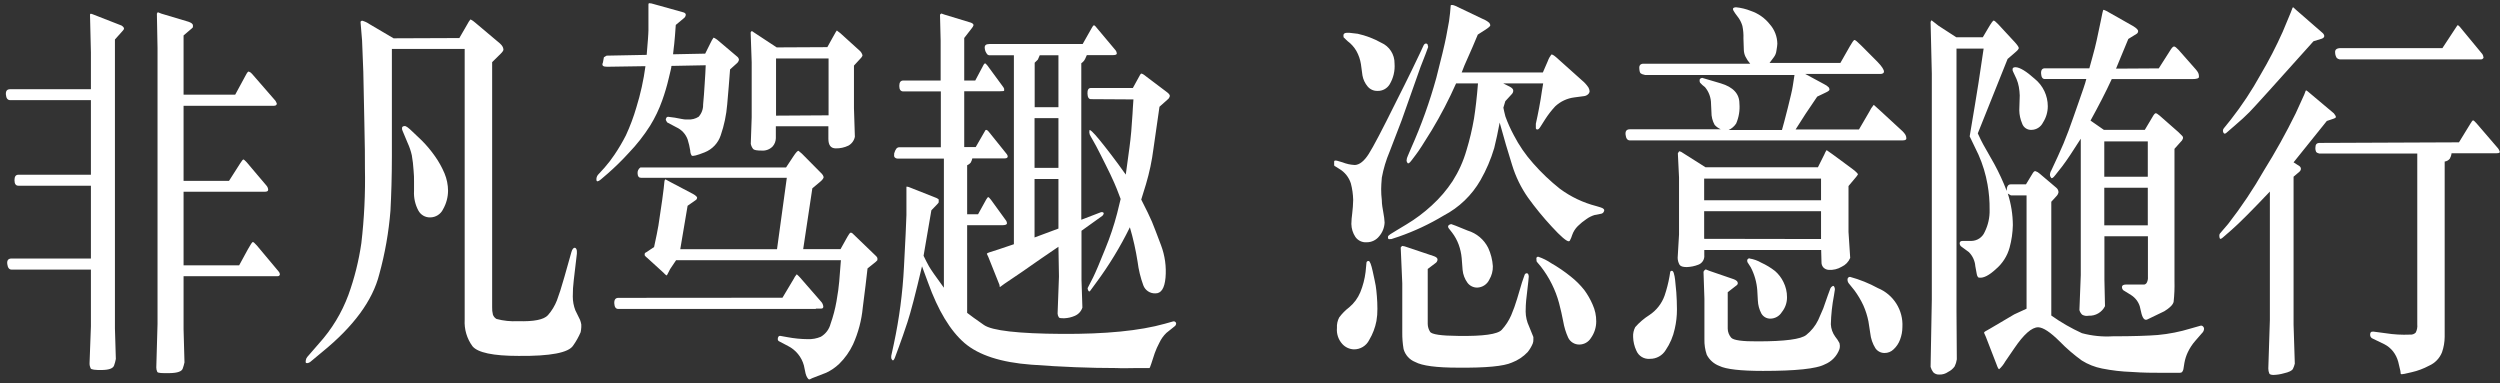 <?xml version="1.0" encoding="UTF-8"?>
<svg width="385px" height="59px" viewBox="0 0 385 59" version="1.1" xmlns="http://www.w3.org/2000/svg" xmlns:xlink="http://www.w3.org/1999/xlink">
    <rect x="0" y="0" width="385" height="59" fill="#333333" stroke="none"/>
    <title>p4-pc-01</title>
    <g id="页面-1" stroke="none" stroke-width="1" fill="none" fill-rule="evenodd">
        <g id="p4-pc-01" transform="translate(0.903, 0.49)" fill="#FFFFFF" fill-rule="nonzero">
            <path d="M13.097,39.32 L13.097,28.11 L1.927,28.11 C1.527,28.11 1.327,27.82 1.327,27.26 C1.327,26.7 1.517,26.42 1.927,26.42 L13.097,26.42 L13.097,14.93 L0.647,14.93 C0.277,14.93 0.057,14.65 0.007,14.09 C-0.043,13.53 0.167,13.25 0.647,13.25 L13.097,13.25 L13.097,7.58 L12.957,1.73 C12.983,1.687 13.017,1.65 13.057,1.62 C13.185,1.638 13.31,1.675 13.427,1.73 L17.807,3.44 C17.907,3.5 17.998,3.574 18.077,3.66 C18.144,3.727 18.187,3.815 18.197,3.91 C18.197,3.99 18.137,4.11 17.997,4.25 L16.797,5.59 L16.797,50.09 L16.937,54.79 C16.876,55.13 16.785,55.465 16.667,55.79 C16.517,56.24 15.907,56.47 14.827,56.49 C13.747,56.51 13.157,56.43 13.057,56.24 C12.942,56 12.883,55.736 12.887,55.47 L13.097,49.77 L13.097,41.03 L0.887,41.03 C0.507,41.03 0.287,40.74 0.217,40.17 C0.147,39.6 0.367,39.32 0.887,39.32 L13.097,39.32 Z M35.317,14.09 L36.987,11.01 C37.161,10.677 37.301,10.517 37.407,10.53 C37.604,10.597 37.777,10.718 37.907,10.88 L41.517,15.03 L41.677,15.34 C41.7,15.377 41.717,15.418 41.727,15.46 C41.727,15.69 41.547,15.8 41.277,15.8 L27.367,15.8 L27.367,27.36 L34.367,27.36 L36.097,24.65 C36.347,24.25 36.507,24.06 36.587,24.07 C36.667,24.08 36.837,24.23 37.107,24.52 L38.637,26.33 L40.147,28.11 C40.295,28.285 40.382,28.502 40.397,28.73 C40.397,28.94 40.217,29.04 39.847,29.04 L27.367,29.04 L27.367,40.37 L35.927,40.37 L37.267,37.91 C37.677,37.17 37.927,36.79 38.027,36.78 C38.127,36.77 38.327,36.95 38.657,37.32 L42.007,41.32 C42.11,41.431 42.176,41.57 42.197,41.72 C42.204,41.808 42.17,41.895 42.107,41.957 C42.043,42.019 41.955,42.049 41.867,42.04 L27.367,42.04 L27.367,50.21 L27.507,55.32 C27.44,55.643 27.349,55.96 27.237,56.27 C27.087,56.72 26.417,56.95 25.237,56.97 C24.057,56.99 23.407,56.97 23.317,56.78 C23.215,56.568 23.164,56.335 23.167,56.1 L23.357,49.4 L23.357,6.93 L23.257,1.61 C23.291,1.529 23.338,1.455 23.397,1.39 L23.947,1.61 L28.097,2.85 C28.537,3 28.777,3.17 28.807,3.38 L28.807,3.51 C28.813,3.57 28.813,3.63 28.807,3.69 C28.758,3.778 28.69,3.853 28.607,3.91 L27.367,4.97 L27.367,14.09 L35.317,14.09 Z" id="形状"></path>
            <path d="M69.837,5.37 L71.097,3.19 C71.218,2.948 71.366,2.72 71.537,2.51 C71.597,2.51 71.857,2.63 72.297,3.01 L76.097,6.21 C76.26,6.353 76.399,6.522 76.507,6.71 C76.575,6.848 76.615,6.997 76.627,7.15 C76.627,7.29 76.487,7.51 76.187,7.8 L74.887,9.08 L74.887,46.79 C74.871,47.187 74.911,47.584 75.007,47.97 C75.108,48.248 75.302,48.481 75.557,48.63 C76.629,48.916 77.739,49.031 78.847,48.97 C81.317,49.05 82.847,48.74 83.477,48.05 C84.072,47.374 84.542,46.599 84.867,45.76 C85.177,44.93 85.567,43.76 86.017,42.15 L87.097,38.32 C87.224,37.88 87.404,37.66 87.637,37.66 C87.755,37.697 87.845,37.791 87.877,37.91 C87.922,38.021 87.942,38.14 87.937,38.26 C87.931,38.363 87.931,38.467 87.937,38.57 L87.457,42.65 C87.351,43.492 87.301,44.341 87.307,45.19 C87.307,45.908 87.44,46.62 87.697,47.29 L88.427,48.78 C88.513,49.007 88.576,49.241 88.617,49.48 C88.617,49.64 88.617,49.78 88.617,49.9 C88.603,50.159 88.57,50.416 88.517,50.67 C88.207,51.392 87.822,52.079 87.367,52.72 C86.667,53.83 83.857,54.37 78.957,54.32 C75.027,54.32 72.657,53.81 71.857,52.83 C70.995,51.651 70.571,50.208 70.657,48.75 L70.657,7.05 L59.447,7.05 C59.447,8.53 59.447,9.86 59.447,11.05 L59.447,17.61 C59.447,20.79 59.447,22.77 59.447,23.56 C59.447,26.69 59.357,29.5 59.227,31.97 C58.963,35.274 58.387,38.545 57.507,41.74 C56.487,45.793 53.547,49.793 48.687,53.74 L46.897,55.23 C46.77,55.34 46.614,55.409 46.447,55.43 C46.307,55.43 46.227,55.43 46.187,55.35 C46.166,55.241 46.166,55.129 46.187,55.02 C46.208,54.821 46.288,54.633 46.417,54.48 L48.207,52.42 C50.182,50.238 51.723,47.699 52.747,44.94 C53.685,42.349 54.355,39.668 54.747,36.94 C55.19,33.134 55.374,29.301 55.297,25.47 C55.297,24.03 55.297,21.66 55.207,18.34 C55.117,15.02 55.107,12.43 55.047,10.58 L54.857,5.76 L54.617,2.86 C54.675,2.781 54.755,2.722 54.847,2.69 C55.263,2.8 55.655,2.983 56.007,3.23 L59.707,5.41 L69.837,5.37 Z M61.867,21.51 L61.097,19.67 C61.026,19.535 60.995,19.382 61.007,19.23 C61.007,19.04 61.147,18.94 61.397,18.92 C61.647,18.9 62.027,19.21 62.627,19.79 L64.097,21.19 C64.83,21.932 65.499,22.735 66.097,23.59 C66.678,24.411 67.167,25.293 67.557,26.22 C67.907,27.063 68.091,27.967 68.097,28.88 C68.091,29.876 67.829,30.854 67.337,31.72 C66.973,32.495 66.194,32.99 65.337,32.99 C64.576,33.009 63.871,32.594 63.517,31.92 C63.026,30.999 62.798,29.962 62.857,28.92 L62.857,27.39 C62.857,26.98 62.857,26.39 62.787,25.74 C62.741,24.962 62.651,24.188 62.517,23.42 C62.368,22.762 62.15,22.122 61.867,21.51 L61.867,21.51 Z" id="形状"></path>
            <path d="M92.507,8.08 L98.687,7.96 C98.767,6.96 98.827,6.22 98.877,5.61 C98.927,5 98.947,4.52 98.957,4.19 C98.967,3.86 98.957,3.65 98.957,3.57 L98.957,1.48 L98.957,0.2 C98.959,0.128 98.984,0.058 99.027,0 C99.283,0.005 99.537,0.052 99.777,0.14 L104.367,1.42 C104.607,1.5 104.717,1.63 104.707,1.81 C104.677,2.031 104.553,2.228 104.367,2.35 L103.167,3.35 C103.077,4.66 102.997,5.63 102.927,6.28 L102.857,6.87 L102.747,7.87 L107.697,7.77 L108.517,6.12 C108.645,5.836 108.799,5.565 108.977,5.31 C109.037,5.31 109.217,5.38 109.537,5.62 L112.597,8.21 C112.768,8.327 112.877,8.514 112.897,8.72 C112.846,8.951 112.715,9.157 112.527,9.3 L111.527,10.2 C111.407,11.88 111.257,13.68 111.087,15.59 C110.955,17.212 110.619,18.812 110.087,20.35 C109.693,21.546 108.788,22.506 107.617,22.97 C106.427,23.44 105.757,23.61 105.617,23.47 C105.471,23.247 105.394,22.986 105.397,22.72 C105.305,22.127 105.168,21.542 104.987,20.97 C104.682,20.144 104.059,19.474 103.257,19.11 L101.957,18.42 C101.887,18.42 101.807,18.32 101.727,18.17 C101.664,18.079 101.629,17.971 101.627,17.86 C101.647,17.778 101.681,17.7 101.727,17.63 C101.811,17.514 101.961,17.465 102.097,17.51 L103.017,17.63 L104.017,17.82 C104.344,17.898 104.681,17.928 105.017,17.91 C105.605,17.955 106.191,17.807 106.687,17.49 C107.15,16.975 107.397,16.302 107.377,15.61 C107.471,14.63 107.551,13.57 107.617,12.43 C107.697,11.29 107.747,10.33 107.777,9.56 L102.497,9.66 C102.497,9.95 102.307,10.59 102.077,11.59 C101.81,12.739 101.476,13.87 101.077,14.98 C100.595,16.343 99.968,17.65 99.207,18.88 C98.256,20.38 97.158,21.78 95.927,23.06 C94.914,24.173 93.839,25.228 92.707,26.22 L91.647,27.13 C91.207,27.5 90.977,27.53 90.947,27.22 C90.92,26.94 91.003,26.661 91.177,26.44 L92.177,25.35 C92.734,24.718 93.249,24.05 93.717,23.35 C94.369,22.388 94.96,21.386 95.487,20.35 C96.13,18.959 96.669,17.522 97.097,16.05 C97.741,13.976 98.209,11.852 98.497,9.7 L92.577,9.79 C91.947,9.79 91.737,9.6 91.947,9.14 L92.097,8.33 L92.507,8.08 Z M119.597,45.36 L121.297,42.51 C121.427,42.234 121.595,41.978 121.797,41.75 C121.981,41.909 122.155,42.079 122.317,42.26 L125.497,45.91 C125.721,46.128 125.859,46.419 125.887,46.73 C125.887,46.93 125.767,47.03 125.587,47.03 L124.737,47.03 L124.737,47.09 L94.327,47.09 C93.927,47.09 93.727,46.8 93.697,46.23 C93.667,45.66 93.887,45.38 94.327,45.38 L119.597,45.36 Z M97.717,25.3 L97.887,25.3 L120.147,25.3 L121.257,23.62 C121.687,22.96 121.967,22.67 122.087,22.75 C122.266,22.882 122.436,23.026 122.597,23.18 L125.687,26.3 C125.807,26.435 125.892,26.596 125.937,26.77 C125.937,26.93 125.797,27.18 125.397,27.51 L124.197,28.51 L122.787,37.88 L128.537,37.88 L129.597,35.98 C129.817,35.59 129.977,35.38 130.067,35.35 C130.157,35.32 130.317,35.35 130.517,35.58 L134.037,38.97 C134.114,39.052 134.175,39.147 134.217,39.25 L134.217,39.41 C134.222,39.463 134.222,39.517 134.217,39.57 C134.217,39.57 134.117,39.7 133.947,39.85 L132.697,40.85 C132.537,42.33 132.294,44.33 131.967,46.85 C131.785,48.816 131.278,50.739 130.467,52.54 C129.94,53.658 129.219,54.674 128.337,55.54 C127.748,56.101 127.073,56.564 126.337,56.91 L124.167,57.75 C123.917,57.89 123.757,57.96 123.677,57.94 C123.597,57.92 123.297,57.61 123.157,57.03 L122.897,55.79 C122.543,54.488 121.652,53.397 120.447,52.79 L119.097,52.08 C118.966,52.028 118.879,51.901 118.877,51.76 C118.862,51.624 118.893,51.486 118.967,51.37 C119.036,51.263 119.164,51.211 119.287,51.24 L120.347,51.43 C121.389,51.628 122.447,51.732 123.507,51.74 C124.193,51.766 124.876,51.639 125.507,51.37 C126.255,50.931 126.795,50.21 127.007,49.37 C127.406,48.244 127.71,47.087 127.917,45.91 C128.137,44.66 128.277,43.64 128.337,42.86 C128.397,42.08 128.487,40.99 128.597,39.58 L103.217,39.58 L102.297,40.95 L101.867,41.79 C101.807,41.87 101.767,41.92 101.737,41.93 C101.567,41.81 101.413,41.668 101.277,41.51 L98.777,39.23 C98.62,39.123 98.484,38.988 98.377,38.83 L98.377,38.64 C98.374,38.568 98.403,38.498 98.457,38.45 L98.667,38.33 L99.827,37.55 C100.157,36.04 100.377,34.93 100.497,34.22 C100.617,33.51 100.807,32.22 101.077,30.3 L101.307,28.52 L101.427,27.37 C101.453,27.277 101.501,27.191 101.567,27.12 L102.367,27.56 L105.787,29.36 C106.267,29.63 106.487,29.84 106.447,30 C106.425,30.155 106.328,30.29 106.187,30.36 L104.987,31.2 L103.857,37.89 L118.757,37.89 L120.267,26.89 L97.817,26.89 C97.487,26.89 97.307,26.68 97.287,26.25 C97.241,25.878 97.407,25.511 97.717,25.3 Z M126.507,6.77 L127.317,5.31 C127.737,4.52 127.977,4.15 128.017,4.19 L128.017,4.25 L128.487,4.6 L131.577,7.4 C131.685,7.514 131.773,7.646 131.837,7.79 C131.89,7.885 131.917,7.992 131.917,8.1 C131.82,8.293 131.688,8.466 131.527,8.61 L130.607,9.61 L130.607,16.18 L130.747,20.57 C130.634,21.152 130.267,21.654 129.747,21.94 C129.145,22.227 128.484,22.371 127.817,22.36 C127.047,22.36 126.667,21.88 126.667,20.88 L126.667,18.95 L118.577,18.95 L118.577,20.79 C118.568,21.253 118.398,21.698 118.097,22.05 C117.672,22.497 117.073,22.735 116.457,22.7 C115.687,22.7 115.217,22.64 115.057,22.42 C114.886,22.197 114.77,21.936 114.717,21.66 L114.857,17.58 L114.857,9.11 L114.697,4.51 C114.757,4.39 114.807,4.32 114.837,4.31 C114.867,4.3 114.977,4.31 115.167,4.48 L118.707,6.81 L126.507,6.77 Z M126.697,17.27 L126.697,8.51 L118.607,8.51 L118.607,17.32 L126.697,17.27 Z" id="形状"></path>
            <path d="M137.577,22.19 L143.987,22.19 L143.987,13.59 L138.207,13.59 C137.797,13.59 137.587,13.31 137.587,12.75 C137.587,12.19 137.787,11.91 138.207,11.91 L143.957,11.91 L143.957,5.78 L143.857,1.78 C143.909,1.695 143.986,1.629 144.077,1.59 L144.517,1.75 L148.627,3 C148.737,3.042 148.839,3.103 148.927,3.18 C148.99,3.235 149.023,3.317 149.017,3.4 C148.966,3.563 148.881,3.713 148.767,3.84 L147.587,5.36 L147.587,11.91 L149.287,11.91 L150.507,9.61 C150.557,9.481 150.639,9.367 150.747,9.28 C150.827,9.233 150.967,9.343 151.167,9.61 L153.547,12.85 C153.628,12.953 153.692,13.067 153.737,13.19 L153.737,13.31 C153.746,13.363 153.746,13.417 153.737,13.47 C153.737,13.53 153.517,13.56 153.127,13.56 L149.637,13.56 L149.637,13.56 L147.587,13.56 L147.587,22.16 L149.357,22.16 L150.647,19.92 L150.867,19.54 C150.987,19.46 151.167,19.54 151.387,19.82 L154.117,23.22 C154.211,23.322 154.271,23.452 154.287,23.59 C154.287,23.8 154.117,23.9 153.837,23.9 L148.837,23.9 C148.785,24.135 148.698,24.361 148.577,24.57 C148.43,24.741 148.245,24.874 148.037,24.96 L148.037,32.51 L149.717,32.51 L150.957,30.26 C151.107,30.01 151.207,29.88 151.277,29.87 C151.347,29.86 151.497,30 151.717,30.29 L153.957,33.38 C154.088,33.526 154.163,33.714 154.167,33.91 C154.167,34.09 153.907,34.19 153.487,34.19 L151.367,34.19 L149.287,34.19 L148.037,34.19 L148.037,47.69 C148.507,48.07 149.377,48.69 150.627,49.56 C151.877,50.43 155.897,50.89 162.627,50.93 C169.357,50.97 174.627,50.45 178.467,49.37 L179.787,49 C179.894,48.975 180.007,49.005 180.087,49.08 C180.186,49.15 180.236,49.27 180.217,49.39 C180.192,49.549 180.101,49.69 179.967,49.78 L178.717,50.78 C178.267,51.216 177.901,51.731 177.637,52.3 C177.362,52.812 177.125,53.344 176.927,53.89 L176.387,55.54 C176.247,55.98 176.147,56.19 176.107,56.19 L175.747,56.19 L175.587,56.19 L174.197,56.19 C173.017,56.19 171.967,56.25 171.057,56.19 C166.957,56.19 162.577,56.017 157.917,55.67 C153.257,55.323 149.831,54.213 147.637,52.34 C145.437,50.44 143.561,47.33 142.007,43.01 L141.087,40.52 C140.087,44.78 139.337,47.64 138.847,49.12 C138.357,50.6 137.917,51.88 137.507,52.98 L136.897,54.63 C136.747,54.98 136.627,55.09 136.517,54.96 C136.435,54.877 136.377,54.773 136.347,54.66 L136.347,54.32 L136.747,52.48 C137.583,48.578 138.105,44.615 138.307,40.63 C138.527,36.51 138.654,33.843 138.687,32.63 L138.687,29.55 L138.687,28.26 C138.817,28.249 138.947,28.27 139.067,28.32 L143.317,30 C143.537,30.11 143.647,30.19 143.657,30.25 C143.667,30.313 143.667,30.377 143.657,30.44 C143.661,30.507 143.661,30.573 143.657,30.64 C143.657,30.72 143.557,30.83 143.397,31 L142.527,31.9 L141.327,38.9 C141.597,39.46 141.867,40 142.147,40.5 C142.427,41 143.207,42.12 144.457,43.82 L144.457,23.93 L137.297,23.93 C137.156,23.932 137.019,23.878 136.917,23.78 C136.807,23.674 136.762,23.518 136.797,23.37 L136.797,23.15 C136.987,22.51 137.197,22.19 137.577,22.19 Z M151.187,7.93 C150.93,7.657 150.774,7.304 150.747,6.93 C150.697,6.5 150.927,6.29 151.447,6.29 L165.827,6.29 L167.237,3.8 C167.367,3.57 167.457,3.44 167.527,3.42 C167.597,3.4 167.677,3.42 167.787,3.55 L170.917,7.28 C171.016,7.414 171.075,7.574 171.087,7.74 C171.087,7.91 170.897,8 170.467,8 L166.467,8 C166.376,8.175 166.296,8.355 166.227,8.54 C166.094,8.829 165.883,9.075 165.617,9.25 L165.617,33.35 L168.617,32.2 C168.72,32.162 168.834,32.162 168.937,32.2 C168.991,32.217 169.034,32.257 169.055,32.309 C169.077,32.361 169.074,32.42 169.047,32.47 C169.007,32.577 168.942,32.673 168.857,32.75 L165.647,35.05 L165.647,42.62 L165.787,46.88 C165.6,47.453 165.173,47.916 164.617,48.15 C164.115,48.37 163.575,48.496 163.027,48.52 C162.527,48.52 162.227,48.52 162.147,48.36 C162.037,48.19 161.974,47.993 161.967,47.79 L162.177,42.09 L162.097,37.51 C160.867,38.34 159.957,38.96 159.357,39.38 L156.487,41.38 L153.767,43.22 L153.087,43.72 C153.058,43.678 153.038,43.63 153.027,43.58 C153.021,43.524 153.021,43.466 153.027,43.41 L151.297,39.08 C151.232,38.919 151.159,38.763 151.077,38.61 C151.077,38.55 151.147,38.48 151.397,38.39 L152.837,37.93 C153.824,37.61 154.624,37.34 155.237,37.12 L155.237,8.02 L151.397,8.02 L151.187,7.93 Z M162.097,16.02 L162.097,8.02 L159.217,8.02 C159.047,8.44 158.947,8.66 158.927,8.69 L158.437,9.17 L158.437,16.02 L162.097,16.02 Z M162.097,25.36 L162.097,17.7 L158.417,17.7 L158.417,25.36 L162.097,25.36 Z M162.097,27.08 L158.417,27.08 L158.417,36.08 L162.097,34.71 L162.097,27.08 Z M167.097,14.78 C166.767,14.78 166.587,14.49 166.567,13.92 C166.547,13.35 166.717,13.06 167.097,13.06 L173.557,13.06 L174.657,11.06 C174.737,10.92 174.807,10.84 174.877,10.84 C175.003,10.87 175.122,10.925 175.227,11 L178.857,13.74 C179.177,13.99 179.297,14.2 179.237,14.36 C179.196,14.487 179.131,14.606 179.047,14.71 L177.657,15.95 C177.377,17.95 177.067,20.11 176.727,22.43 C176.492,24.275 176.108,26.097 175.577,27.88 L174.847,30.24 C175.637,31.78 176.187,32.92 176.497,33.65 C176.807,34.38 177.277,35.65 177.897,37.28 C178.498,38.874 178.734,40.583 178.587,42.28 C178.437,43.91 177.917,44.71 177.017,44.69 C176.198,44.719 175.452,44.219 175.167,43.45 C174.738,42.277 174.442,41.059 174.287,39.82 C174.008,38.026 173.61,36.252 173.097,34.51 C171.626,37.517 169.882,40.382 167.887,43.07 L167.017,44.26 C166.907,44.42 166.807,44.44 166.737,44.32 C166.671,44.232 166.626,44.129 166.607,44.02 C166.585,43.965 166.585,43.905 166.607,43.85 L167.437,42.23 C167.807,41.48 168.437,40.02 169.307,37.83 C170.041,36.05 170.652,34.223 171.137,32.36 L171.677,30.15 C171.477,29.61 171.277,29.1 171.087,28.61 C170.897,28.12 170.567,27.37 170.087,26.35 C169.607,25.33 169.087,24.35 168.597,23.35 C168.107,22.35 167.697,21.63 167.437,21.17 C167.177,20.71 166.997,20.41 166.927,20.25 C166.851,20.046 166.831,19.825 166.867,19.61 C166.867,19.34 167.437,19.84 168.467,21.11 C169.497,22.38 170.847,24.11 172.467,26.4 C172.637,25.14 172.827,23.73 173.037,22.2 C173.247,20.67 173.397,18.94 173.507,17.03 L173.557,16.13 L173.647,14.82 L167.097,14.78 Z" id="形状"></path>
            <path d="M217.767,7.71 L218.287,6.59 C218.387,6.34 218.537,6.21 218.707,6.21 C218.805,6.215 218.895,6.267 218.947,6.35 C218.988,6.477 219.019,6.608 219.037,6.74 L218.637,7.83 L217.857,9.83 L214.937,18.08 L213.097,22.87 C212.551,24.155 212.149,25.497 211.897,26.87 C211.837,27.6 211.797,28.18 211.797,28.61 C211.794,29.188 211.827,29.766 211.897,30.34 C211.897,30.98 212.027,31.66 212.147,32.34 C212.24,32.819 212.3,33.303 212.327,33.79 C212.29,34.567 211.994,35.31 211.487,35.9 C211.023,36.486 210.315,36.825 209.567,36.82 C208.883,36.874 208.221,36.562 207.827,36 C207.433,35.407 207.218,34.712 207.207,34 C207.217,33.461 207.26,32.923 207.337,32.39 C207.422,31.696 207.472,30.999 207.487,30.3 C207.467,29.439 207.347,28.583 207.127,27.75 C206.828,26.808 206.19,26.01 205.337,25.51 L204.747,25.14 C204.659,25.119 204.588,25.055 204.557,24.97 C204.552,24.887 204.552,24.803 204.557,24.72 C204.549,24.603 204.549,24.487 204.557,24.37 C204.557,24.24 204.727,24.2 204.997,24.26 L205.847,24.51 C206.456,24.754 207.102,24.893 207.757,24.92 C208.477,24.88 209.187,24.31 209.887,23.21 C210.587,22.11 211.961,19.493 214.007,15.36 C216.097,11.24 217.307,8.68 217.767,7.71 Z M209.877,39.71 C210.057,39.71 210.267,40.25 210.497,41.3 C210.727,42.35 210.887,43.09 210.957,43.51 C211.027,43.93 211.087,44.51 211.137,45.13 C211.187,45.75 211.217,46.43 211.217,47.06 C211.227,47.693 211.177,48.326 211.067,48.95 C210.869,49.977 210.494,50.962 209.957,51.86 C209.511,52.772 208.572,53.339 207.557,53.31 C206.887,53.276 206.257,52.978 205.807,52.48 C205.2,51.808 204.902,50.912 204.987,50.01 C204.949,49.448 205.071,48.886 205.337,48.39 C205.769,47.808 206.281,47.29 206.857,46.85 C207.615,46.222 208.209,45.419 208.587,44.51 C208.993,43.51 209.266,42.461 209.397,41.39 L209.537,39.93 C209.572,39.776 209.721,39.675 209.877,39.7 L209.877,39.71 Z M205.987,4.94 C205.987,4.71 206.167,4.58 206.497,4.56 L206.897,4.56 L208.187,4.71 C209.447,4.99 210.66,5.451 211.787,6.08 C213.064,6.631 213.882,7.899 213.857,9.29 C213.944,10.416 213.678,11.541 213.097,12.51 C212.702,13.149 211.998,13.53 211.247,13.51 C210.654,13.533 210.085,13.278 209.707,12.82 C209.303,12.337 209.031,11.759 208.917,11.14 L208.677,9.37 C208.566,8.668 208.333,7.991 207.987,7.37 C207.64,6.766 207.169,6.242 206.607,5.83 L206.097,5.34 C206.007,5.3 205.977,5.17 205.987,4.94 Z M236.747,12.35 L230.587,12.35 L231.587,12.85 C231.967,13.05 232.147,13.26 232.137,13.47 C232.137,13.669 232.058,13.859 231.917,14 L230.917,15.09 L230.617,16.09 C230.697,16.5 230.797,16.95 230.927,17.44 C231.286,18.43 231.717,19.393 232.217,20.32 C233.028,21.895 234.036,23.36 235.217,24.68 C236.462,26.096 237.831,27.398 239.307,28.57 C240.993,29.819 242.905,30.729 244.937,31.25 L245.567,31.44 C246.037,31.58 246.227,31.78 246.117,32.03 C246.056,32.238 245.881,32.393 245.667,32.43 L244.667,32.62 C244.22,32.757 243.797,32.967 243.417,33.24 C242.937,33.561 242.489,33.925 242.077,34.33 C241.691,34.712 241.397,35.177 241.217,35.69 C241.128,35.992 241.007,36.283 240.857,36.56 C240.822,36.622 240.758,36.663 240.687,36.67 C240.337,36.67 239.457,35.93 238.057,34.4 C236.758,32.999 235.546,31.519 234.427,29.97 C233.341,28.425 232.507,26.717 231.957,24.91 C231.327,22.91 230.697,20.78 230.047,18.39 C229.777,19.82 229.507,21.13 229.207,22.31 C228.696,24.032 227.988,25.69 227.097,27.25 C225.766,29.576 223.794,31.471 221.417,32.71 C219.232,34.026 216.917,35.112 214.507,35.95 L213.357,36.33 L213.157,36.33 C213.096,36.351 213.029,36.351 212.967,36.33 C212.91,36.301 212.867,36.251 212.847,36.19 C212.839,36.114 212.839,36.036 212.847,35.96 C212.847,35.87 212.967,35.74 213.217,35.57 L214.277,34.92 L215.687,34.07 C217.084,33.233 218.391,32.255 219.587,31.15 C220.81,30.04 221.889,28.78 222.797,27.4 C223.734,25.927 224.455,24.328 224.937,22.65 C225.427,21.043 225.814,19.406 226.097,17.75 C226.327,16.29 226.537,14.49 226.707,12.35 L223.337,12.35 C222.237,14.829 220.985,17.237 219.587,19.56 C218.361,21.56 217.551,22.81 217.157,23.31 L216.477,24.21 C216.177,24.61 215.977,24.75 215.877,24.63 C215.773,24.523 215.712,24.38 215.707,24.23 C215.723,23.976 215.791,23.727 215.907,23.5 L216.427,22.28 C217.981,18.791 219.271,15.191 220.287,11.51 C221.061,8.503 221.564,6.407 221.797,5.22 C222.031,4.033 222.181,3.223 222.247,2.79 L222.407,1.51 L222.507,0.33 C222.617,0.23 222.857,0.26 223.237,0.42 L227.427,2.42 C227.791,2.561 228.128,2.76 228.427,3.01 C228.523,3.12 228.585,3.256 228.607,3.4 C228.607,3.53 228.347,3.78 227.777,4.13 L226.677,4.84 C226.107,6.21 225.617,7.36 225.197,8.28 C224.777,9.2 224.437,10 224.197,10.67 L236.697,10.67 L237.457,8.92 C237.583,8.56 237.765,8.223 237.997,7.92 C238.087,7.85 238.337,7.98 238.727,8.31 L242.727,11.89 C243.115,12.207 243.452,12.581 243.727,13 C243.818,13.175 243.876,13.364 243.897,13.56 C243.882,13.747 243.792,13.92 243.647,14.04 C243.464,14.203 243.232,14.302 242.987,14.32 L241.547,14.51 C240.443,14.646 239.41,15.129 238.597,15.89 C238.022,16.509 237.503,17.178 237.047,17.89 L236.337,19.01 C236.147,19.32 235.987,19.47 235.837,19.45 C235.78,19.453 235.724,19.432 235.682,19.392 C235.641,19.352 235.617,19.297 235.617,19.24 C235.617,19.11 235.617,18.99 235.617,18.89 C235.603,18.784 235.603,18.676 235.617,18.57 L235.877,17.36 C236.037,16.59 236.197,15.74 236.357,14.79 C236.517,13.84 236.617,12.99 236.747,12.35 L236.747,12.35 Z M218.967,40.93 L218.967,49.4 C218.975,49.825 219.099,50.241 219.327,50.6 C219.577,51.01 221.027,51.22 223.677,51.24 C227.497,51.3 229.724,50.99 230.357,50.31 C230.964,49.649 231.457,48.892 231.817,48.07 C232.172,47.235 232.479,46.38 232.737,45.51 L233.487,42.99 L233.887,41.84 C233.933,41.695 234.065,41.595 234.217,41.59 C234.397,41.59 234.497,41.73 234.527,42.09 L234.457,42.86 L234.127,45.76 C234.077,46.22 234.057,46.76 234.047,47.5 C234.057,48.289 234.237,49.067 234.577,49.78 C234.997,50.78 235.217,51.32 235.237,51.41 C235.245,51.547 235.245,51.683 235.237,51.82 C235.244,52.025 235.21,52.229 235.137,52.42 C234.94,52.891 234.678,53.332 234.357,53.73 C233.678,54.449 232.843,55.003 231.917,55.35 C230.677,55.91 227.917,56.17 223.647,56.13 C220.314,56.13 218.114,55.84 217.047,55.26 C216.165,54.915 215.498,54.173 215.247,53.26 C215.103,52.411 215.036,51.551 215.047,50.69 L215.047,43.15 L214.807,37.63 C214.865,37.531 214.944,37.446 215.037,37.38 C215.291,37.409 215.54,37.473 215.777,37.57 L219.947,38.97 C220.297,39.1 220.467,39.26 220.477,39.47 C220.467,39.716 220.331,39.939 220.117,40.06 L218.967,40.93 Z M222.127,34.33 C222.127,34.21 222.257,34.1 222.577,34.02 C222.637,34.02 223.487,34.34 225.117,35.02 C226.493,35.432 227.636,36.395 228.277,37.68 C228.689,38.571 228.933,39.53 228.997,40.51 C229.012,41.238 228.822,41.955 228.447,42.58 C228.104,43.307 227.381,43.779 226.577,43.8 C225.997,43.802 225.449,43.532 225.097,43.07 C224.667,42.485 224.404,41.793 224.337,41.07 L224.197,39.26 C224.132,38.543 223.974,37.837 223.727,37.16 C223.484,36.508 223.147,35.895 222.727,35.34 L222.187,34.65 C222.122,34.557 222.09,34.444 222.097,34.33 L222.127,34.33 Z M235.717,39.51 C235.688,39.409 235.688,39.301 235.717,39.2 C235.768,39.095 235.881,39.034 235.997,39.05 C236.707,39.289 237.38,39.626 237.997,40.05 C239.05,40.652 240.053,41.338 240.997,42.1 C241.765,42.704 242.46,43.395 243.067,44.16 C243.587,44.864 244.023,45.625 244.367,46.43 C244.735,47.237 244.922,48.114 244.917,49 C244.92,49.921 244.633,50.82 244.097,51.57 C243.721,52.178 243.062,52.555 242.347,52.57 C241.606,52.593 240.92,52.178 240.597,51.51 C240.237,50.72 239.982,49.886 239.837,49.03 C239.657,48.1 239.447,47.14 239.187,46.17 C238.917,45.17 238.548,44.198 238.087,43.27 C237.612,42.312 237.043,41.404 236.387,40.56 L235.757,39.81 C235.723,39.714 235.709,39.612 235.717,39.51 L235.717,39.51 Z" id="形状"></path>
            <path d="M275.617,19.45 L285.377,19.45 L286.957,16.74 C287.143,16.354 287.375,15.991 287.647,15.66 C287.647,15.66 288.027,15.97 288.647,16.55 L292.097,19.73 C292.27,19.897 292.421,20.085 292.547,20.29 C292.631,20.454 292.676,20.636 292.677,20.82 C292.677,21.03 292.497,21.13 292.097,21.13 L289.097,21.13 L289.097,21.13 L250.097,21.13 C249.727,21.13 249.507,20.85 249.437,20.27 C249.367,19.69 249.597,19.42 250.097,19.42 L264.097,19.42 C263.74,19.266 263.419,19.038 263.157,18.75 C262.816,18.14 262.643,17.449 262.657,16.75 L262.597,15.51 C262.601,14.567 262.272,13.654 261.667,12.93 C261.385,12.726 261.127,12.492 260.897,12.23 C260.843,12.108 260.823,11.973 260.837,11.84 C260.837,11.67 260.977,11.56 261.227,11.5 L264.107,12.35 C266.007,12.92 266.967,13.96 266.967,15.45 C267.058,16.502 266.886,17.561 266.467,18.53 C266.183,18.966 265.781,19.313 265.307,19.53 L273.517,19.53 C273.697,18.91 274.007,17.77 274.417,16.13 C274.827,14.49 275.097,13.36 275.187,12.74 L275.447,11.06 L252.447,11.06 L252.237,11 C252.058,10.976 251.889,10.903 251.747,10.79 C251.637,10.7 251.567,10.43 251.547,9.99 C251.527,9.55 251.747,9.32 252.217,9.32 L268.627,9.32 C268.333,8.984 268.085,8.611 267.887,8.21 C267.742,7.896 267.66,7.556 267.647,7.21 C267.647,6.87 267.627,6.28 267.587,5.44 C267.612,4.793 267.558,4.144 267.427,3.51 C267.303,3.084 267.114,2.679 266.867,2.31 L266.317,1.57 C266.067,1.23 265.957,1 265.977,0.86 C265.997,0.72 266.157,0.65 266.437,0.63 C267.223,0.706 267.995,0.895 268.727,1.19 C269.88,1.579 270.894,2.295 271.647,3.25 C272.381,4.079 272.792,5.143 272.807,6.25 C272.807,6.47 272.747,6.83 272.667,7.32 C272.628,7.684 272.489,8.03 272.267,8.32 L271.607,9.2 L282.517,9.2 L283.957,6.67 C284.307,6.05 284.537,5.73 284.657,5.67 C284.777,5.61 285.147,5.95 285.777,6.57 L288.227,9.03 C288.937,9.76 289.227,10.26 289.227,10.53 C289.227,10.8 288.947,10.92 288.587,10.9 L277.107,10.9 L280.047,12.49 C280.305,12.611 280.538,12.777 280.737,12.98 C280.798,13.08 280.832,13.193 280.837,13.31 C280.837,13.43 280.637,13.59 280.197,13.79 L278.947,14.39 C277.641,16.283 276.531,17.97 275.617,19.45 Z M256.557,41.21 C256.687,41.21 256.787,41.35 256.857,41.56 C256.954,41.887 257.021,42.221 257.057,42.56 L257.247,44.5 C257.307,45.37 257.347,46.25 257.347,47.16 C257.35,48.17 257.236,49.176 257.007,50.16 C256.759,51.326 256.287,52.433 255.617,53.42 C255.105,54.27 254.18,54.784 253.187,54.77 C252.289,54.856 251.441,54.344 251.097,53.51 C250.787,52.852 250.616,52.137 250.597,51.41 C250.565,50.879 250.679,50.35 250.927,49.88 C251.56,49.164 252.29,48.541 253.097,48.03 C254.186,47.312 255.011,46.259 255.447,45.03 C255.77,44.074 256.021,43.094 256.197,42.1 L256.317,41.35 C256.363,41.261 256.457,41.206 256.557,41.21 Z M279.557,38.01 L261.557,38.01 L261.557,38.79 C261.628,39.442 261.244,40.058 260.627,40.28 C260.058,40.499 259.457,40.621 258.847,40.64 C258.277,40.64 257.907,40.53 257.747,40.28 C257.564,39.956 257.464,39.592 257.457,39.22 L257.667,35.64 L257.667,26.83 L257.487,23.12 C257.597,22.92 257.677,22.81 257.727,22.8 C257.921,22.847 258.102,22.936 258.257,23.06 L261.747,25.27 L279.057,25.27 L280.057,23.27 C280.139,23.042 280.254,22.826 280.397,22.63 C280.397,22.63 280.727,22.85 281.307,23.27 L284.307,25.48 C284.597,25.681 284.865,25.913 285.107,26.17 C285.187,26.27 285.227,26.34 285.217,26.38 C285.066,26.614 284.896,26.835 284.707,27.04 L283.767,28.16 L283.767,35.23 L284.027,39.23 C283.778,39.833 283.31,40.318 282.717,40.59 C282.115,40.951 281.417,41.118 280.717,41.07 C280.422,41.055 280.142,40.934 279.927,40.73 C279.71,40.506 279.594,40.202 279.607,39.89 L279.557,38.01 Z M265.167,44.51 L265.167,50.12 C265.174,50.631 265.362,51.124 265.697,51.51 C266.047,51.91 267.417,52.1 269.787,52.08 C273.987,52.08 276.477,51.75 277.277,51.08 C278.046,50.465 278.668,49.686 279.097,48.8 C279.487,47.91 279.747,47.32 279.877,47.01 L280.577,45.01 L280.977,43.92 C281.039,43.787 281.14,43.675 281.267,43.6 C281.407,43.5 281.507,43.53 281.567,43.67 C281.622,43.769 281.656,43.878 281.667,43.99 L281.667,44.11 L281.527,45.01 C281.245,46.474 281.085,47.959 281.047,49.45 C281.081,50.135 281.314,50.795 281.717,51.35 C281.973,51.659 282.194,51.994 282.377,52.35 C282.407,52.478 282.427,52.609 282.437,52.74 C282.443,52.915 282.423,53.091 282.377,53.26 C281.992,54.34 281.162,55.203 280.097,55.63 C278.831,56.297 275.667,56.63 270.607,56.63 C267.147,56.63 264.901,56.373 263.867,55.86 C263.033,55.546 262.345,54.933 261.937,54.14 C261.679,53.377 261.557,52.575 261.577,51.77 L261.577,45.51 L261.437,41.37 C261.501,41.205 261.626,41.072 261.787,41 L262.397,41.24 L266.097,42.51 C266.273,42.572 266.436,42.667 266.577,42.79 C266.673,42.884 266.724,43.015 266.717,43.15 C266.717,43.29 266.597,43.43 266.377,43.57 L265.167,44.51 Z M261.537,27.01 L261.537,30.35 L279.537,30.35 L279.537,27.01 L261.537,27.01 Z M279.537,36.32 L279.537,32.03 L261.537,32.03 L261.537,36.29 L279.537,36.32 Z M268.537,39.32 C269.168,39.422 269.775,39.639 270.327,39.96 C271.086,40.304 271.801,40.737 272.457,41.25 C272.997,41.72 273.436,42.295 273.747,42.94 C274.111,43.663 274.299,44.461 274.297,45.27 C274.309,46.11 274.026,46.927 273.497,47.58 C273.122,48.194 272.457,48.572 271.737,48.58 C271.164,48.59 270.632,48.287 270.347,47.79 C270.02,47.172 269.835,46.489 269.807,45.79 L269.717,44.2 C269.625,42.971 269.285,41.774 268.717,40.68 L268.197,39.87 C268.097,39.51 268.217,39.33 268.517,39.28 L268.537,39.32 Z M283.617,42.51 C283.62,42.41 283.663,42.315 283.736,42.248 C283.81,42.18 283.907,42.145 284.007,42.15 C285.5,42.557 286.94,43.137 288.297,43.88 C290.704,44.873 292.217,47.281 292.067,49.88 C292.063,50.54 291.941,51.193 291.707,51.81 C291.5,52.383 291.157,52.898 290.707,53.31 C290.34,53.673 289.843,53.874 289.327,53.87 C288.766,53.88 288.238,53.61 287.917,53.15 C287.475,52.445 287.201,51.648 287.117,50.82 L286.837,49.01 C286.671,48.171 286.413,47.352 286.067,46.57 C285.683,45.737 285.214,44.946 284.667,44.21 L283.787,43.12 C283.66,42.943 283.6,42.727 283.617,42.51 Z" id="形状"></path>
            <path d="M308.297,29.32 C308.803,30.891 309.066,32.53 309.077,34.18 C309.05,35.346 308.883,36.504 308.577,37.63 C308.228,38.915 307.5,40.065 306.487,40.93 C305.417,41.93 304.567,42.34 303.937,42.27 C303.858,42.271 303.781,42.247 303.717,42.2 C303.608,42.058 303.539,41.888 303.517,41.71 L303.297,40.51 C303.236,39.687 302.881,38.913 302.297,38.33 L301.177,37.51 C300.994,37.392 300.884,37.188 300.887,36.97 C300.887,36.73 301.047,36.61 301.367,36.61 L302.737,36.61 C303.614,36.582 304.395,36.047 304.737,35.24 C305.27,34.174 305.531,32.992 305.497,31.8 C305.512,30.499 305.405,29.2 305.177,27.92 C304.902,26.342 304.435,24.804 303.787,23.34 L302.427,20.51 C303.057,16.79 303.507,14.05 303.787,12.27 C304.067,10.49 304.327,8.74 304.577,6.99 L300.397,6.99 L300.397,47.41 L300.447,54.85 C300.394,55.225 300.283,55.589 300.117,55.93 C299.861,56.293 299.517,56.585 299.117,56.78 C298.713,57.07 298.224,57.214 297.727,57.19 C297.383,57.209 297.047,57.078 296.807,56.83 C296.625,56.583 296.489,56.305 296.407,56.01 L296.597,45.61 L296.597,10.88 L296.407,2.88 C296.457,2.78 296.507,2.7 296.547,2.63 L297.637,3.48 L300.367,5.25 L304.447,5.25 L305.257,3.88 C305.731,3.067 306.021,2.667 306.127,2.68 C306.237,2.68 306.467,2.88 306.837,3.26 L309.427,6.06 C309.817,6.5 310.007,6.79 309.987,6.93 C309.967,7.07 309.787,7.29 309.427,7.59 L308.267,8.59 C306.721,12.49 305.191,16.31 303.677,20.05 C304.037,20.837 304.317,21.407 304.517,21.76 L306.217,24.76 C306.944,26.097 307.582,27.48 308.127,28.9 C308.127,28.22 308.347,27.9 308.737,27.9 L311.097,27.9 L312.097,26.25 C312.257,25.98 312.397,25.85 312.537,25.86 C312.788,25.936 313.017,26.07 313.207,26.25 L315.777,28.43 C315.981,28.598 316.101,28.846 316.107,29.11 C316.065,29.346 315.949,29.563 315.777,29.73 L314.997,30.58 L314.997,48.1 C316.481,49.154 318.062,50.064 319.717,50.82 C321.258,51.234 322.855,51.396 324.447,51.3 C327.577,51.3 329.897,51.22 331.397,51.1 C333.114,50.941 334.809,50.606 336.457,50.1 L338.007,49.66 C338.141,49.639 338.277,49.688 338.367,49.79 C338.48,49.899 338.536,50.054 338.517,50.21 C338.486,50.445 338.373,50.661 338.197,50.82 L337.197,51.97 C336.721,52.508 336.324,53.11 336.017,53.76 C335.773,54.278 335.598,54.826 335.497,55.39 L335.337,56.39 C335.3,56.534 335.236,56.67 335.147,56.79 C335.067,56.9 334.847,56.94 334.487,56.92 L331.797,56.92 C330.667,56.92 329.197,56.92 327.387,56.79 C325.849,56.74 324.317,56.563 322.807,56.26 C321.704,56.044 320.65,55.627 319.697,55.03 C318.474,54.148 317.329,53.161 316.277,52.08 C314.837,50.65 313.737,49.93 312.977,49.91 C311.984,49.91 310.751,51 309.277,53.18 L307.907,55.18 C307.66,55.624 307.342,56.026 306.967,56.37 C306.877,56.37 306.737,56.14 306.567,55.64 L304.917,51.38 L304.637,50.75 C304.671,50.681 304.718,50.619 304.777,50.57 L305.547,50.13 L307.247,49.13 L309.297,47.92 L311.187,47.05 L311.187,29.6 L308.777,29.6 L308.297,29.32 Z M309.647,11.69 L309.097,10.51 C309.036,10.397 309.015,10.267 309.037,10.14 C309.037,9.95 309.207,9.86 309.517,9.86 C310.184,9.9 311.164,10.5 312.457,11.66 C313.722,12.692 314.456,14.238 314.457,15.87 C314.458,16.76 314.201,17.632 313.717,18.38 C313.39,19.058 312.71,19.495 311.957,19.51 C311.299,19.55 310.697,19.138 310.497,18.51 C310.228,17.877 310.082,17.198 310.067,16.51 L310.137,14.21 C310.123,13.764 310.076,13.319 309.997,12.88 C309.924,12.472 309.806,12.073 309.647,11.69 L309.647,11.69 Z M331.547,10.04 L333.367,7.18 C333.587,6.833 333.767,6.663 333.907,6.67 C334.047,6.67 334.277,6.85 334.587,7.18 L337.277,10.23 C337.42,10.39 337.541,10.569 337.637,10.76 C337.714,10.947 337.748,11.148 337.737,11.35 C337.737,11.58 337.377,11.69 336.687,11.69 L324.307,11.69 C323.387,13.69 322.307,15.77 321.037,18.08 L323.097,19.51 L329.397,19.51 L330.587,17.51 C330.787,17.15 330.947,16.97 331.057,16.95 C331.167,16.93 331.377,17.05 331.687,17.32 L334.587,19.87 C334.917,20.18 335.117,20.39 335.197,20.48 C335.265,20.568 335.298,20.679 335.287,20.79 C335.234,20.991 335.123,21.172 334.967,21.31 L333.967,22.43 L333.967,42.77 C333.996,43.842 333.952,44.914 333.837,45.98 C333.747,46.42 333.277,46.9 332.407,47.44 L329.817,48.69 C329.417,48.9 329.117,48.62 328.897,47.85 L328.617,46.66 C328.385,45.953 327.915,45.349 327.287,44.95 L326.287,44.33 C326.034,44.23 325.871,43.982 325.877,43.71 C325.877,43.46 326.107,43.33 326.497,43.33 L327.747,43.33 C328.677,43.33 329.207,43.33 329.327,43.33 C329.484,43.291 329.617,43.19 329.697,43.05 C329.842,42.773 329.904,42.461 329.877,42.15 L329.877,35.89 L323.177,35.89 L323.177,42.58 L323.267,46.66 C322.795,47.608 321.805,48.185 320.747,48.13 C320.406,48.204 320.049,48.147 319.747,47.97 C319.545,47.776 319.4,47.53 319.327,47.26 L319.537,41.87 L319.537,20.87 C318.304,22.823 317.351,24.243 316.677,25.13 L315.587,26.51 C315.287,26.9 315.087,27.03 314.977,26.9 C314.87,26.777 314.803,26.623 314.787,26.46 C314.792,26.212 314.864,25.97 314.997,25.76 L315.997,23.61 C316.617,22.28 317.167,20.96 317.647,19.66 C318.127,18.36 318.647,16.86 319.227,15.2 C319.807,13.54 320.227,12.37 320.387,11.68 L313.997,11.68 C313.647,11.68 313.467,11.41 313.427,10.86 C313.387,10.31 313.587,10.03 313.997,10.03 L320.857,10.03 C320.937,9.72 321.097,9.12 321.357,8.21 C321.617,7.3 321.817,6.47 321.987,5.71 L322.607,2.78 C322.827,1.68 322.947,1.11 322.977,1.08 C323.006,1.053 323.04,1.032 323.077,1.02 C323.332,1.115 323.577,1.236 323.807,1.38 L327.567,3.51 C328.117,3.84 328.387,4.11 328.367,4.32 C328.362,4.505 328.254,4.671 328.087,4.75 L326.857,5.51 L325.717,8.26 C325.327,9.19 325.077,9.79 324.967,10.08 L331.547,10.04 Z M329.857,26.73 L329.857,21.29 L323.157,21.29 L323.157,26.73 L329.857,26.73 Z M329.857,34.21 L329.857,28.42 L323.157,28.42 L323.157,34.21 L329.857,34.21 Z" id="形状"></path>
            <path d="M352.307,24.51 L353.177,25.07 C353.334,25.162 353.432,25.328 353.437,25.51 C353.425,25.698 353.33,25.87 353.177,25.98 L352.307,26.72 L352.307,49.51 L352.497,55.51 C352.432,55.79 352.335,56.062 352.207,56.32 C352.067,56.59 351.607,56.82 350.807,57 C350.29,57.15 349.756,57.234 349.217,57.25 C348.877,57.25 348.657,57.18 348.567,57.03 C348.466,56.783 348.415,56.517 348.417,56.25 L348.657,48.81 L348.657,29.01 C345.907,31.91 343.947,33.88 342.787,34.89 L341.387,36.11 C341.137,36.32 340.987,36.35 340.947,36.22 C340.907,36.121 340.884,36.016 340.877,35.91 L340.877,35.69 C340.897,35.575 340.953,35.47 341.037,35.39 L342.237,33.99 C344.27,31.374 346.115,28.617 347.757,25.74 C349.53,22.897 351.159,19.967 352.637,16.96 L353.957,14.06 L354.167,13.5 L354.237,13.42 C354.402,13.508 354.553,13.62 354.687,13.75 L358.507,16.96 C358.581,17.048 358.648,17.142 358.707,17.24 C358.771,17.325 358.812,17.425 358.827,17.53 C358.827,17.63 358.667,17.73 358.347,17.83 L357.427,18.14 L352.307,24.51 Z M355.377,5.86 C349.471,12.46 346.181,16.1 345.507,16.78 C344.837,17.45 344.137,18.1 343.397,18.72 L341.957,19.97 C341.791,20.11 341.661,20.13 341.567,20.03 C341.48,19.93 341.431,19.803 341.427,19.67 C341.42,19.528 341.466,19.389 341.557,19.28 L342.637,17.94 C344.35,15.753 345.885,13.432 347.227,11 C348.488,8.866 349.626,6.663 350.637,4.4 L351.887,1.4 L352.147,0.71 C352.172,0.675 352.202,0.645 352.237,0.62 L352.757,1.09 L356.757,4.57 C356.905,4.687 357.005,4.854 357.037,5.04 C357.037,5.25 356.887,5.39 356.617,5.48 L355.377,5.86 Z M356.227,23.14 C356.066,23.114 355.917,23.041 355.797,22.93 C355.681,22.691 355.639,22.423 355.677,22.16 C355.677,21.76 355.877,21.55 356.227,21.52 L377.777,21.43 L379.567,18.51 C379.737,18.21 379.867,18.06 379.947,18.05 C380.027,18.04 380.207,18.19 380.487,18.51 L383.807,22.37 C383.899,22.501 383.976,22.642 384.037,22.79 C384.137,23 383.987,23.11 383.577,23.11 L376.637,23.11 C376.606,23.406 376.514,23.691 376.367,23.95 C376.17,24.192 375.887,24.35 375.577,24.39 L375.577,51.39 C375.57,52.197 375.432,52.997 375.167,53.76 C374.8,54.687 374.081,55.431 373.167,55.83 C372.326,56.282 371.428,56.619 370.497,56.83 L369.397,57.08 C369.047,57.16 368.847,57.16 368.807,57.08 L368.757,56.64 L368.427,55.24 C368.272,54.652 368,54.101 367.627,53.62 C367.259,53.157 366.795,52.778 366.267,52.51 L364.527,51.67 C364.256,51.583 364.079,51.324 364.097,51.04 C364.097,50.69 364.267,50.54 364.617,50.58 L366.507,50.83 C367.737,51.025 368.983,51.096 370.227,51.04 C370.556,51.078 370.884,50.964 371.117,50.73 C371.32,50.339 371.403,49.898 371.357,49.46 L371.357,23.15 L356.227,23.15 L356.227,23.14 Z M375.227,6.92 L377.377,3.65 C377.487,3.46 377.567,3.38 377.617,3.39 C377.732,3.457 377.834,3.546 377.917,3.65 L381.387,7.85 C381.437,7.94 381.481,8.034 381.517,8.13 C381.517,8.22 381.517,8.29 381.567,8.35 C381.557,8.431 381.513,8.503 381.447,8.55 C381.381,8.617 381.292,8.657 381.197,8.66 L359.427,8.66 C359.258,8.631 359.1,8.558 358.967,8.45 C358.801,8.201 358.711,7.909 358.707,7.61 C358.657,7.15 358.947,6.92 359.567,6.92 L375.227,6.92 Z" id="形状"></path>
        </g>
    </g>
</svg>